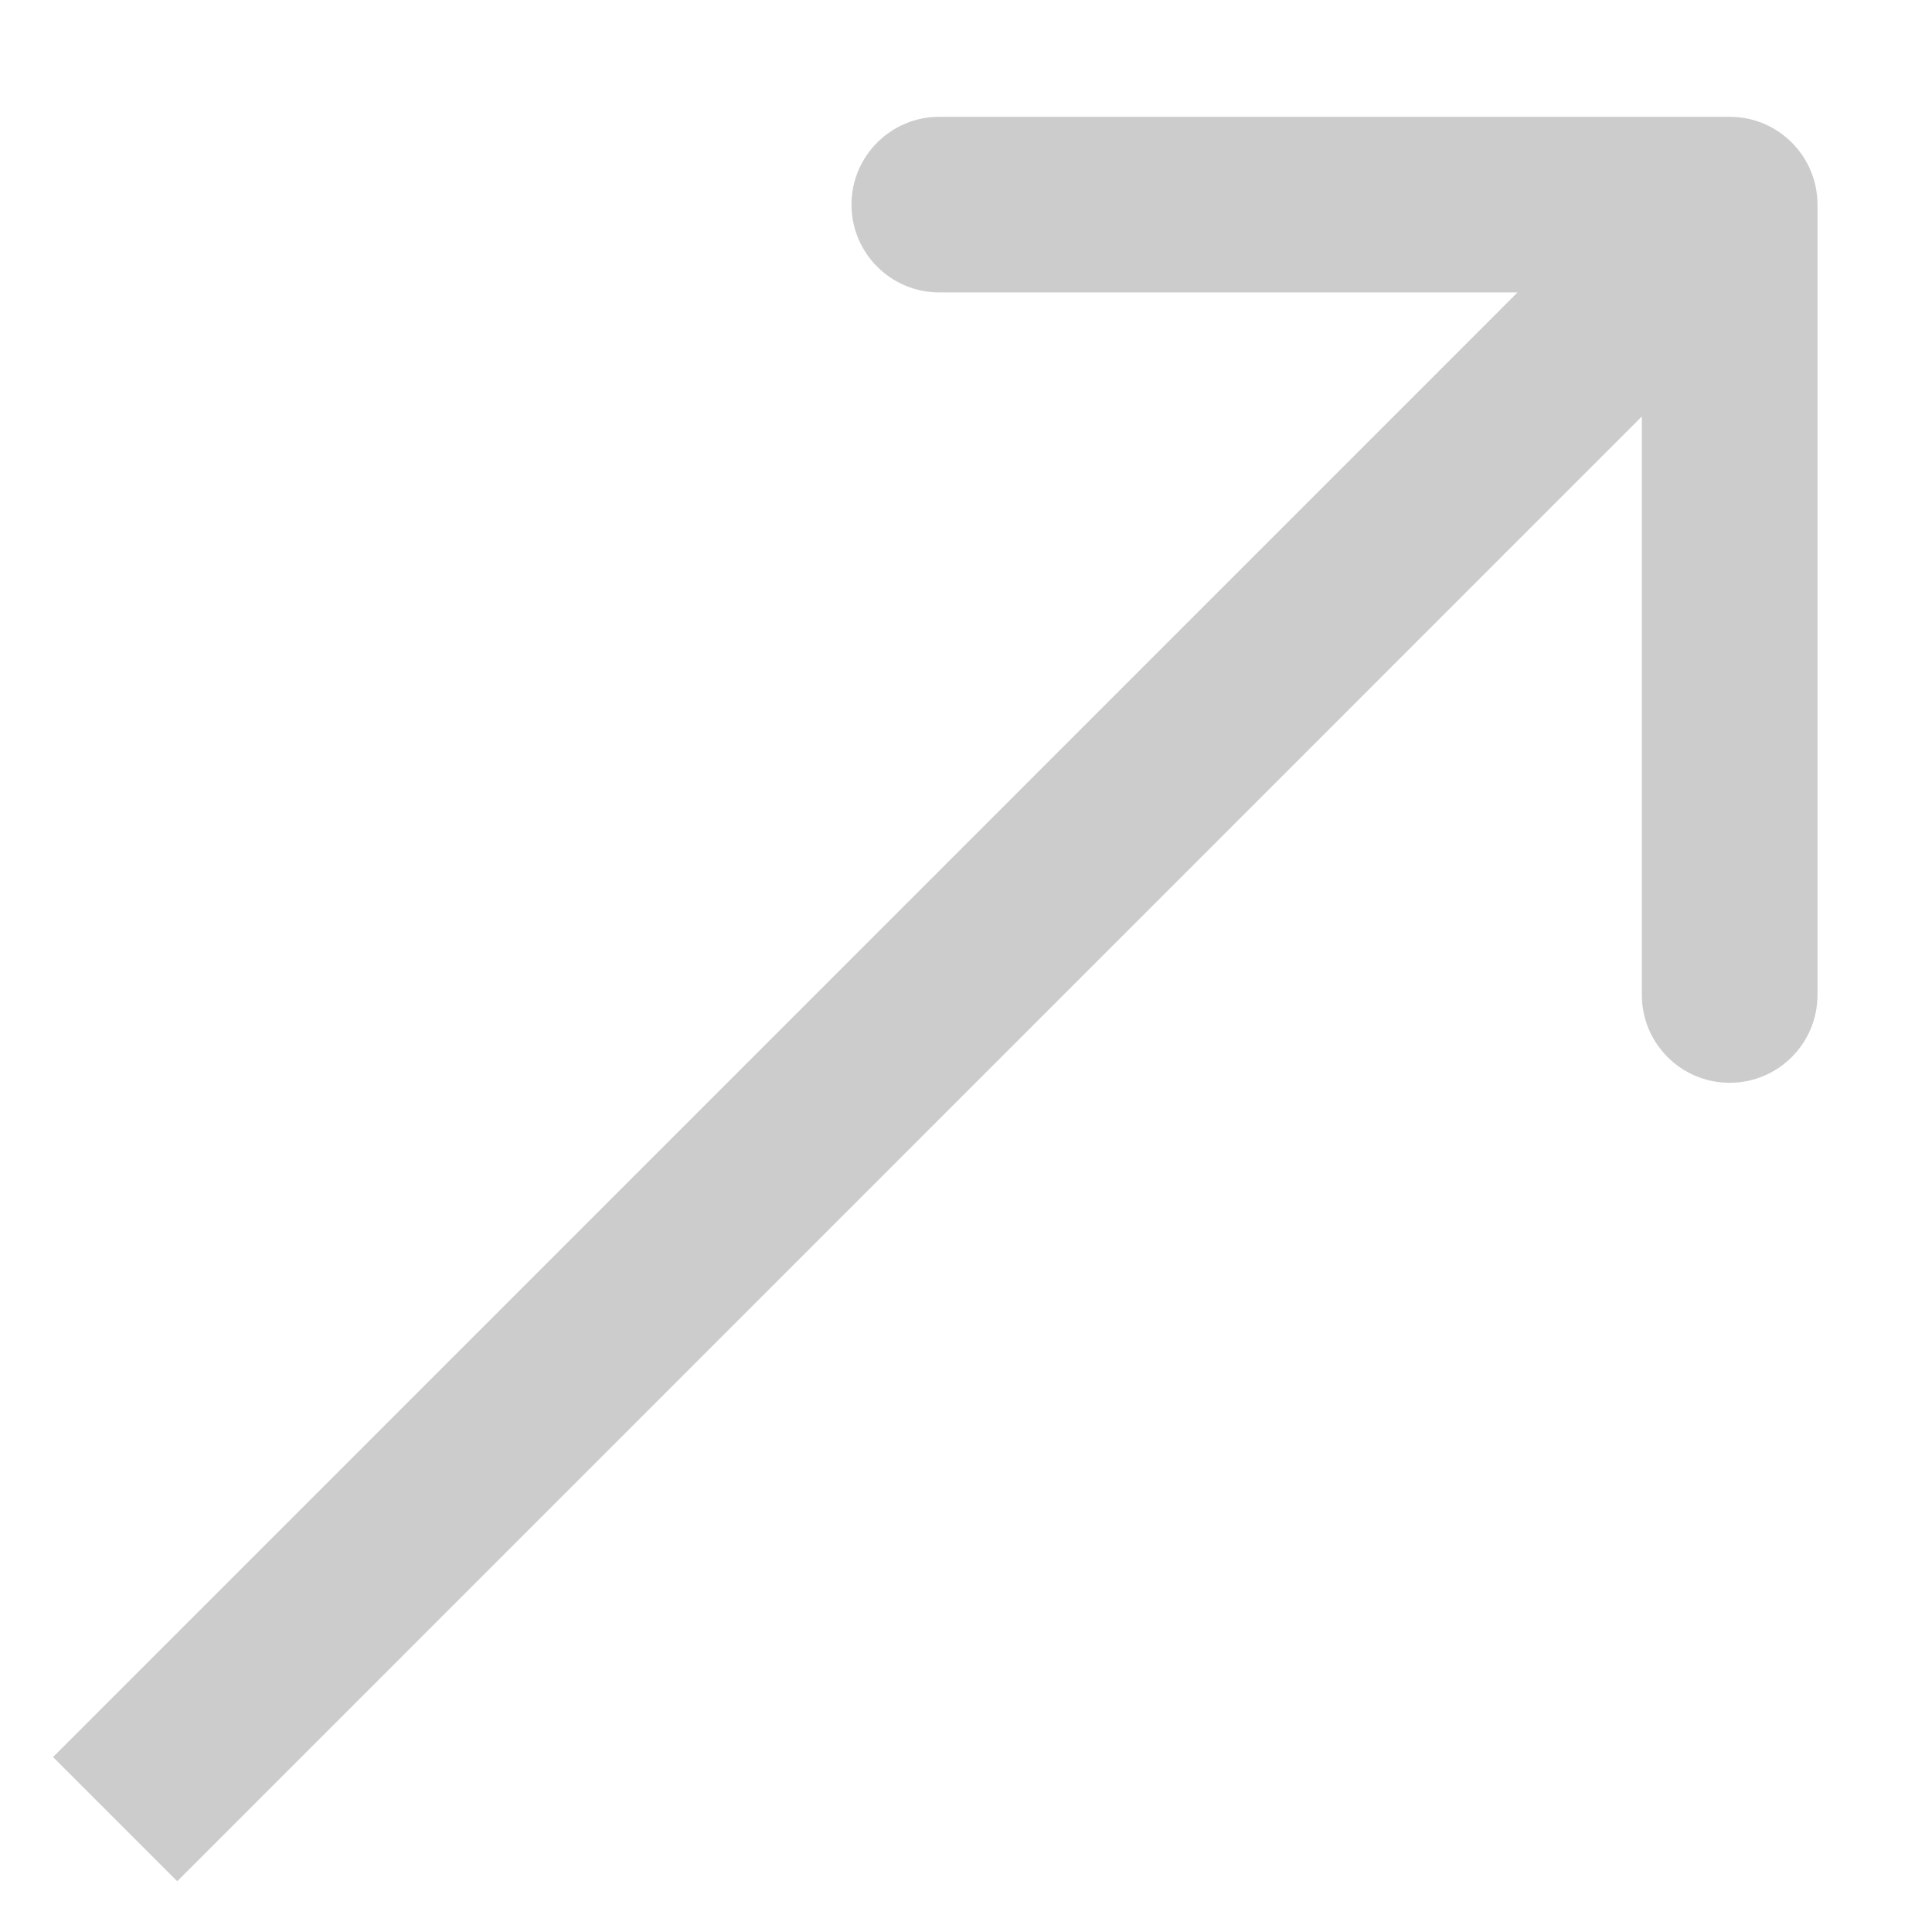 <?xml version="1.0" encoding="UTF-8"?> <svg xmlns="http://www.w3.org/2000/svg" width="11" height="11" viewBox="0 0 11 11" fill="none"><path opacity="0.2" d="M10.348 1.165C10.348 0.889 10.124 0.665 9.848 0.665H5.348C5.072 0.665 4.848 0.889 4.848 1.165C4.848 1.441 5.072 1.665 5.348 1.665H9.348V5.665C9.348 5.941 9.572 6.165 9.848 6.165C10.124 6.165 10.348 5.941 10.348 5.665V1.165ZM1.009 10.711L10.201 1.518L9.494 0.811L0.302 10.004L1.009 10.711Z" fill="black"></path></svg> 